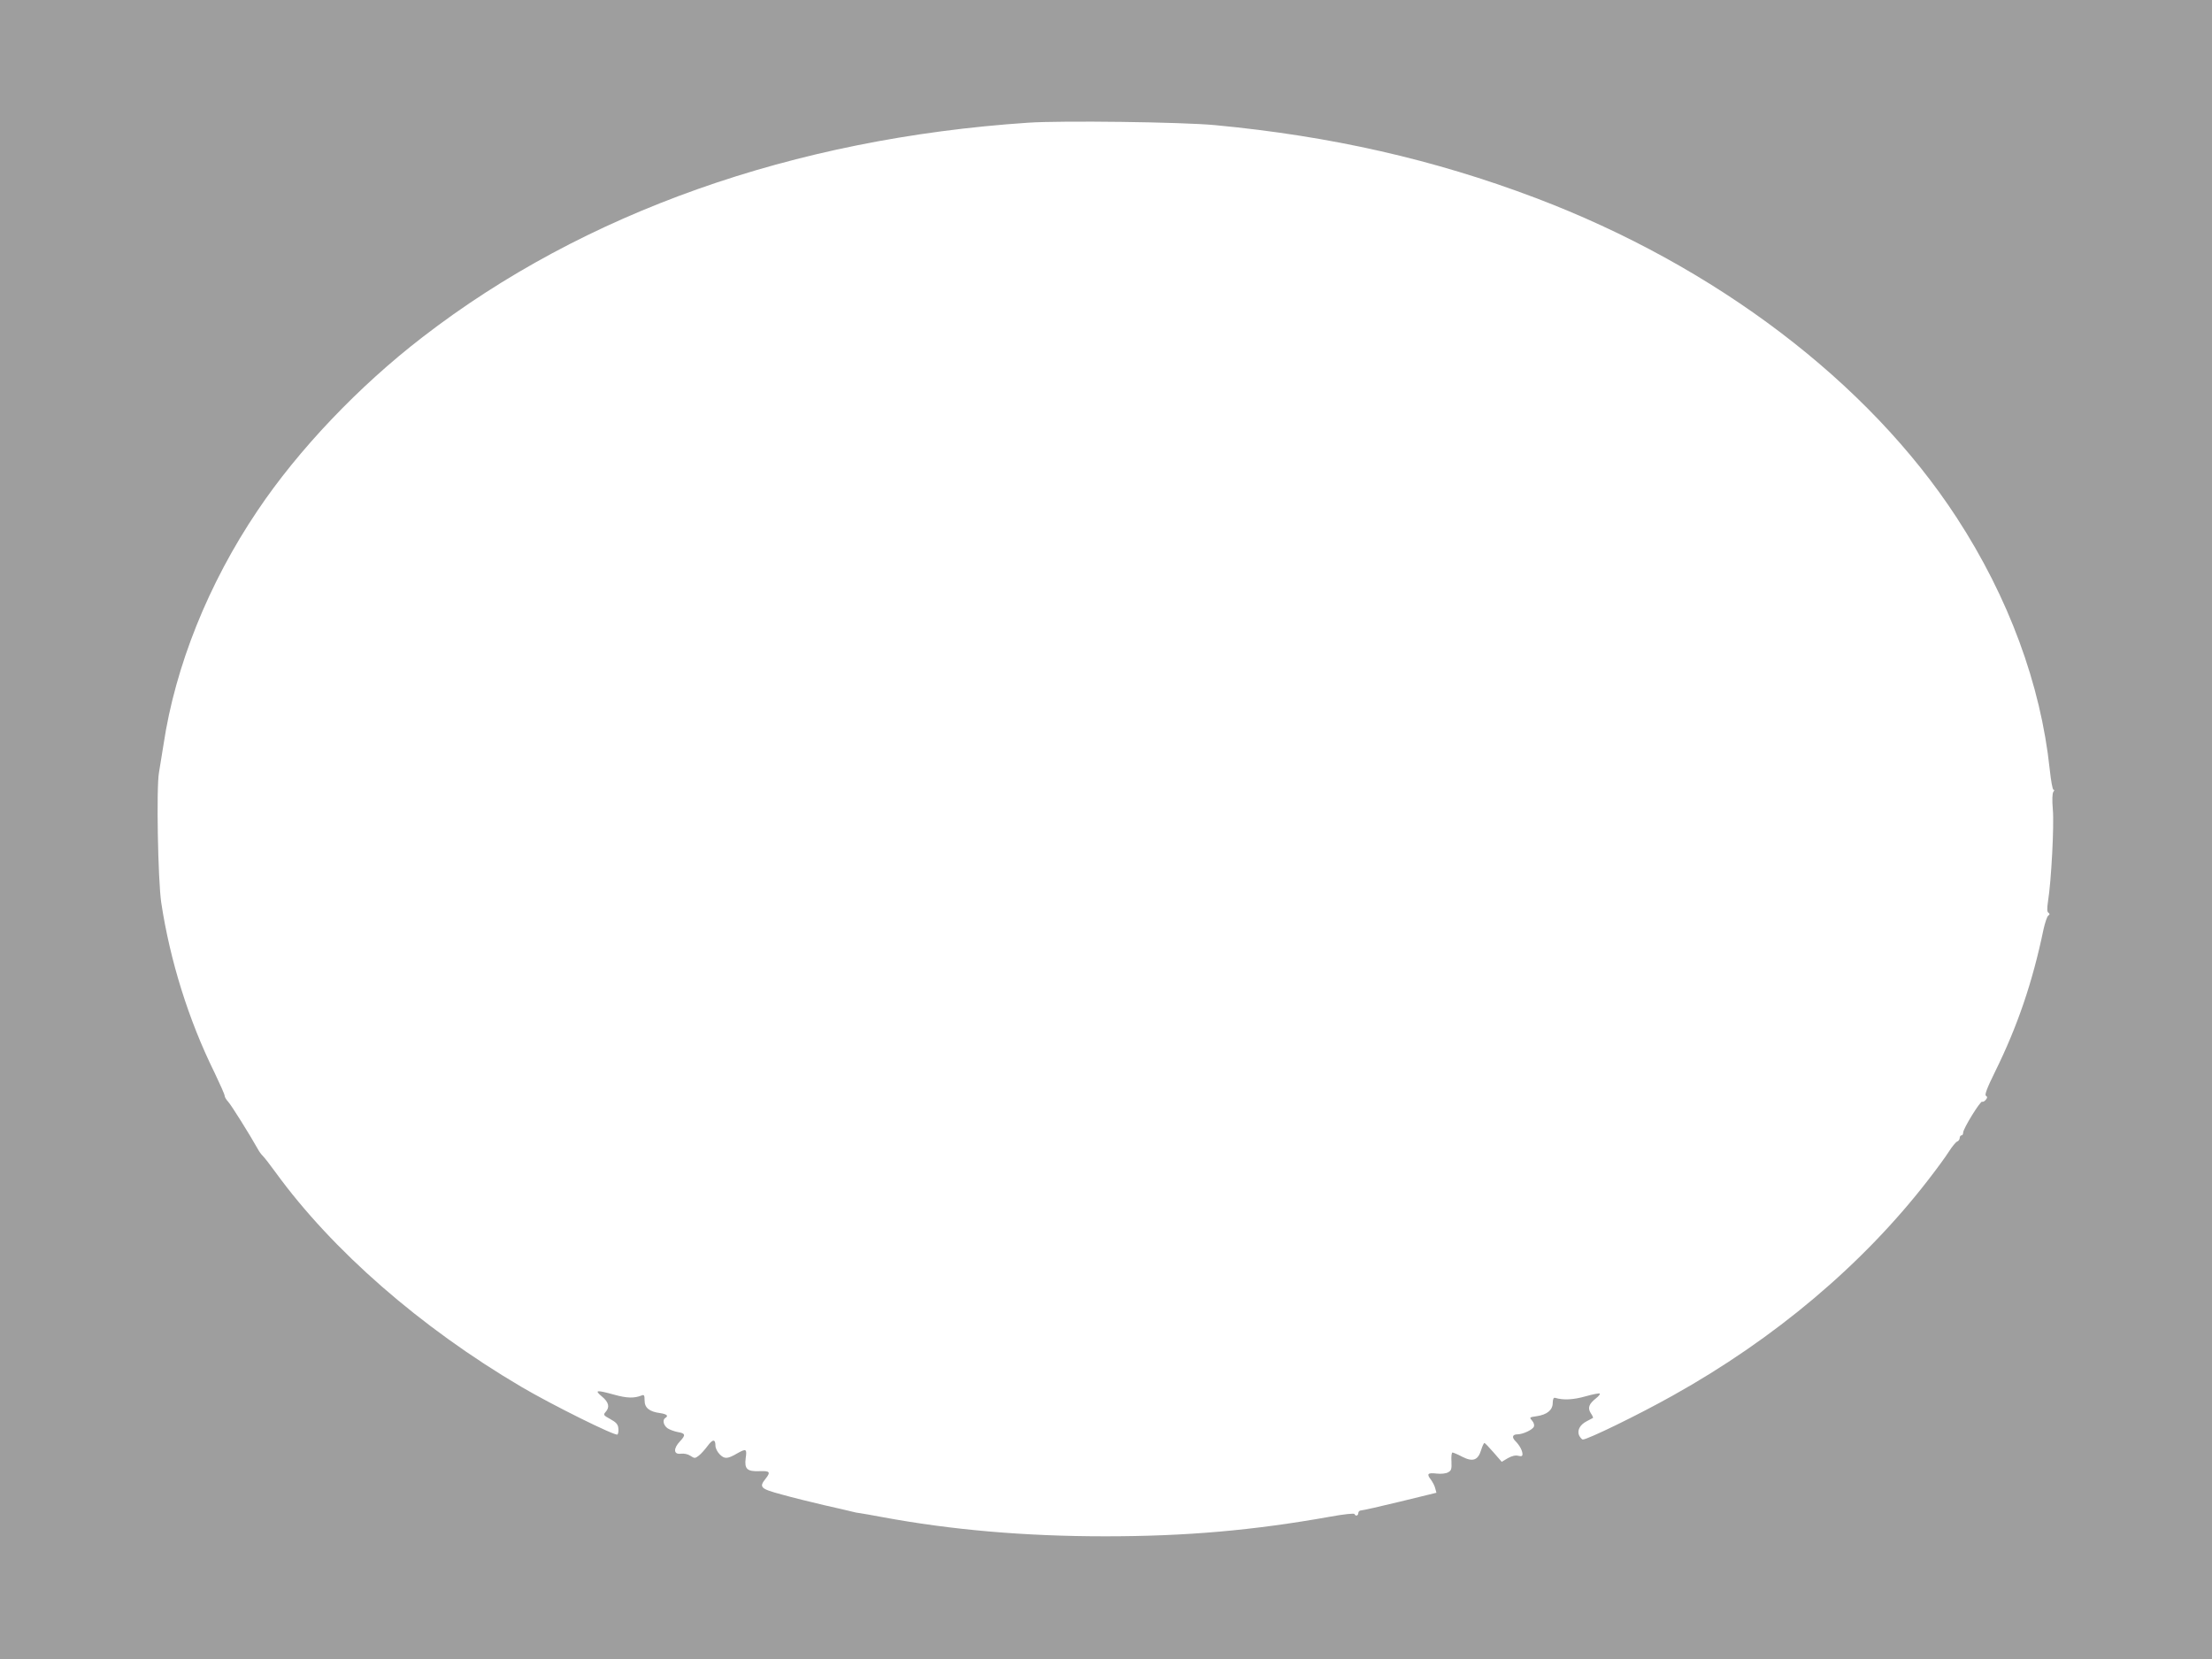 <?xml version="1.0" standalone="no"?>
<!DOCTYPE svg PUBLIC "-//W3C//DTD SVG 20010904//EN"
 "http://www.w3.org/TR/2001/REC-SVG-20010904/DTD/svg10.dtd">
<svg version="1.0" xmlns="http://www.w3.org/2000/svg"
 width="1280pt" height="960pt" viewBox="0 0 1280 960"
 preserveAspectRatio="xMidYMid meet">
<g transform="translate(0,960) scale(0.1,-0.1)"
fill="#9e9e9e" stroke="none">
<path d="M0 4800 l0 -4800 6400 0 6400 0 0 4800 0 4800 -6400 0 -6400 0 0
-4800z m7030 4076 c669 -63 1266 -198 1855 -421 1041 -394 1926 -1065 2438
-1851 299 -459 486 -964 538 -1456 7 -65 16 -118 22 -118 6 0 5 -5 -1 -12 -6
-9 -8 -45 -3 -103 8 -90 -9 -415 -28 -531 -6 -42 -6 -61 3 -66 8 -6 8 -10 -1
-16 -7 -4 -19 -40 -28 -80 -64 -308 -151 -561 -279 -821 -48 -97 -63 -137 -54
-142 9 -6 9 -11 -1 -23 -7 -9 -17 -14 -21 -11 -10 6 -110 -156 -110 -179 0 -9
-4 -16 -10 -16 -5 0 -10 -7 -10 -15 0 -9 -7 -18 -15 -21 -8 -3 -29 -29 -47
-57 -18 -29 -73 -104 -122 -167 -376 -486 -885 -916 -1477 -1246 -198 -111
-492 -254 -520 -254 -5 0 -13 10 -20 21 -15 30 2 64 43 85 18 9 34 18 36 19 2
2 -4 15 -13 28 -19 30 -11 53 31 86 15 12 25 24 21 27 -3 3 -40 -4 -82 -16
-70 -20 -129 -23 -175 -9 -10 3 -14 -5 -15 -29 0 -41 -32 -68 -93 -77 -42 -6
-43 -7 -27 -25 10 -11 15 -26 11 -35 -6 -18 -64 -45 -95 -45 -29 0 -34 -17
-12 -39 24 -24 41 -55 41 -76 0 -11 -6 -14 -25 -9 -16 4 -37 -1 -60 -14 l-35
-21 -47 54 c-26 30 -50 55 -53 55 -4 0 -12 -18 -19 -40 -18 -60 -48 -71 -109
-40 -26 14 -51 24 -57 25 -5 0 -8 -23 -6 -52 2 -45 -1 -53 -20 -63 -12 -7 -41
-10 -66 -7 -52 6 -59 -2 -33 -35 10 -14 22 -36 25 -50 l7 -26 -209 -51 c-115
-28 -217 -51 -226 -51 -9 0 -17 -7 -17 -15 0 -16 -16 -21 -22 -6 -2 5 -62 -1
-138 -15 -448 -80 -835 -114 -1305 -114 -466 0 -890 37 -1289 111 -61 11 -119
22 -130 23 -12 1 -32 5 -46 9 -14 4 -86 20 -160 37 -74 17 -186 45 -247 62
-123 33 -132 42 -93 91 31 39 25 46 -33 44 -74 -3 -90 12 -82 75 8 54 3 57
-47 29 -58 -34 -75 -35 -103 -7 -14 14 -25 36 -25 50 0 40 -16 39 -46 -2 -15
-20 -37 -45 -50 -55 -22 -17 -25 -17 -49 -1 -15 10 -37 14 -55 12 -43 -6 -45
30 -4 73 33 35 30 45 -13 52 -21 4 -48 14 -60 22 -24 17 -31 49 -13 60 20 12
9 22 -30 28 -63 8 -90 31 -90 73 0 30 -3 35 -17 29 -43 -17 -85 -16 -157 4
-106 29 -118 28 -73 -10 40 -33 47 -62 21 -90 -14 -16 -12 -19 28 -41 33 -18
44 -30 46 -52 2 -16 0 -32 -5 -37 -11 -11 -380 172 -558 277 -582 343 -1092
788 -1421 1241 -31 43 -64 85 -73 94 -9 8 -23 28 -32 45 -43 77 -151 250 -169
269 -11 12 -20 27 -20 34 0 8 -27 68 -59 135 -150 304 -257 647 -308 983 -19
129 -29 666 -13 753 5 30 17 102 26 160 68 455 260 934 544 1355 236 352 586
720 955 1004 933 721 2145 1150 3505 1241 192 13 888 4 1080 -14z"/>
</g>
</svg>
